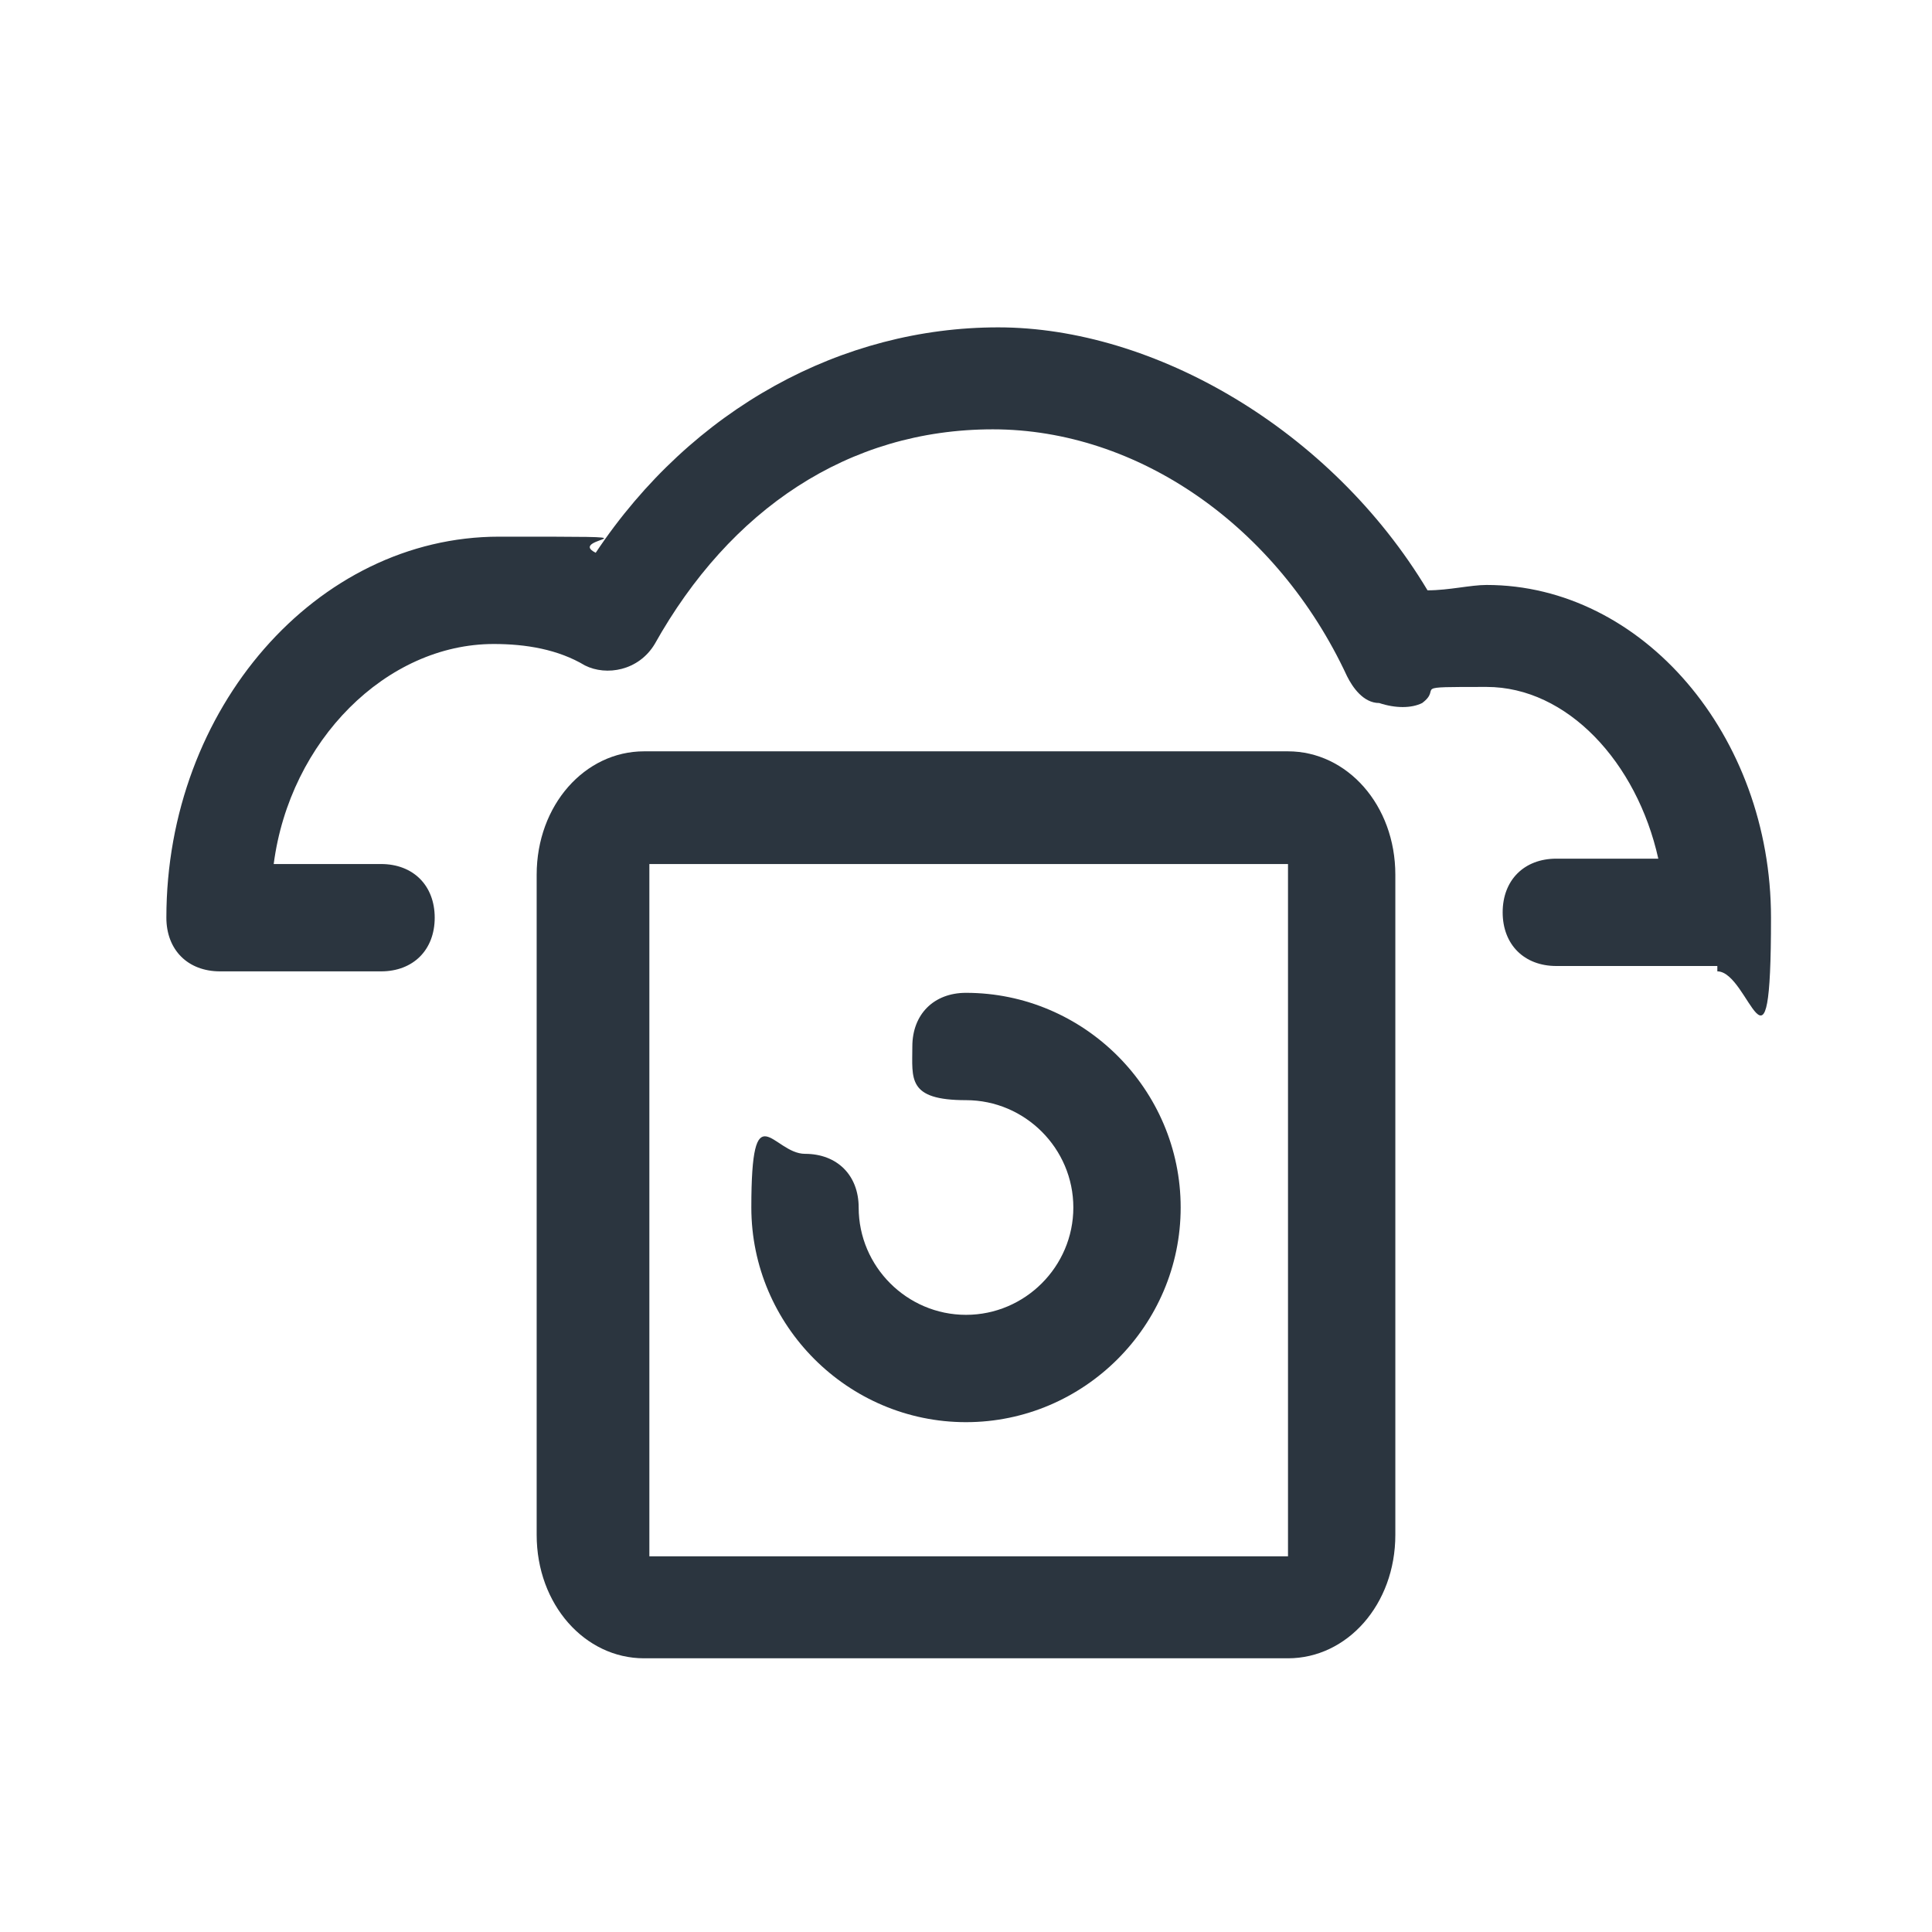 <?xml version="1.0" encoding="UTF-8"?>
<svg id="_Слой_1" data-name="Слой_1" xmlns="http://www.w3.org/2000/svg" version="1.1" viewBox="0 0 36 36">
  <!-- Generator: Adobe Illustrator 29.3.1, SVG Export Plug-In . SVG Version: 2.1.0 Build 151)  -->
  <defs>
    <style>
      .st0 {
        fill: #2b353f;
      }
    </style>
  </defs>
  <path class="st0" d="M24,30.9h-12c-1.1,0-2-1-2-2.3v-12.3c0-1.3.9-2.3,2-2.3h12c1.1,0,2,1,2,2.3v12.3c0,1.3-.9,2.3-2,2.3ZM12.1,16.1s0,.1,0,.3v12.3c0,.2,0,.3,0,.3h11.9s0-.1,0-.3v-12.3c0-.2,0-.3,0-.3h-11.8Z"/>
  <path class="st0" d="M32,18h-3c-.6,0-1-.4-1-1s.4-1,1-1h1.9c-.4-1.8-1.7-3.2-3.2-3.2s-.8,0-1.2.3c-.2.1-.5.1-.8,0-.3,0-.5-.3-.6-.5-1.3-2.8-3.9-4.6-6.6-4.6s-4.9,1.5-6.3,4c-.3.5-.9.6-1.3.4-.5-.3-1.1-.4-1.7-.4-2,0-3.8,1.8-4.1,4.1h2c.6,0,1,.4,1,1s-.4,1-1,1h-3c-.6,0-1-.4-1-1,0-3.9,2.8-7.1,6.2-7.1s1.2,0,1.8.3c1.8-2.7,4.6-4.2,7.5-4.2s6.2,1.9,8,4.9c.4,0,.8-.1,1.1-.1,2.9,0,5.3,2.8,5.3,6.2s-.4,1-1,1Z"/>
  <path class="st0" d="M18,26.5c-2.2,0-4-1.8-4-4s.4-1,1-1,1,.4,1,1c0,1.1.9,2,2,2s2-.9,2-2-.9-2-2-2-1-.4-1-1,.4-1,1-1c2.2,0,4,1.8,4,4s-1.8,4-4,4Z"/>
</svg>